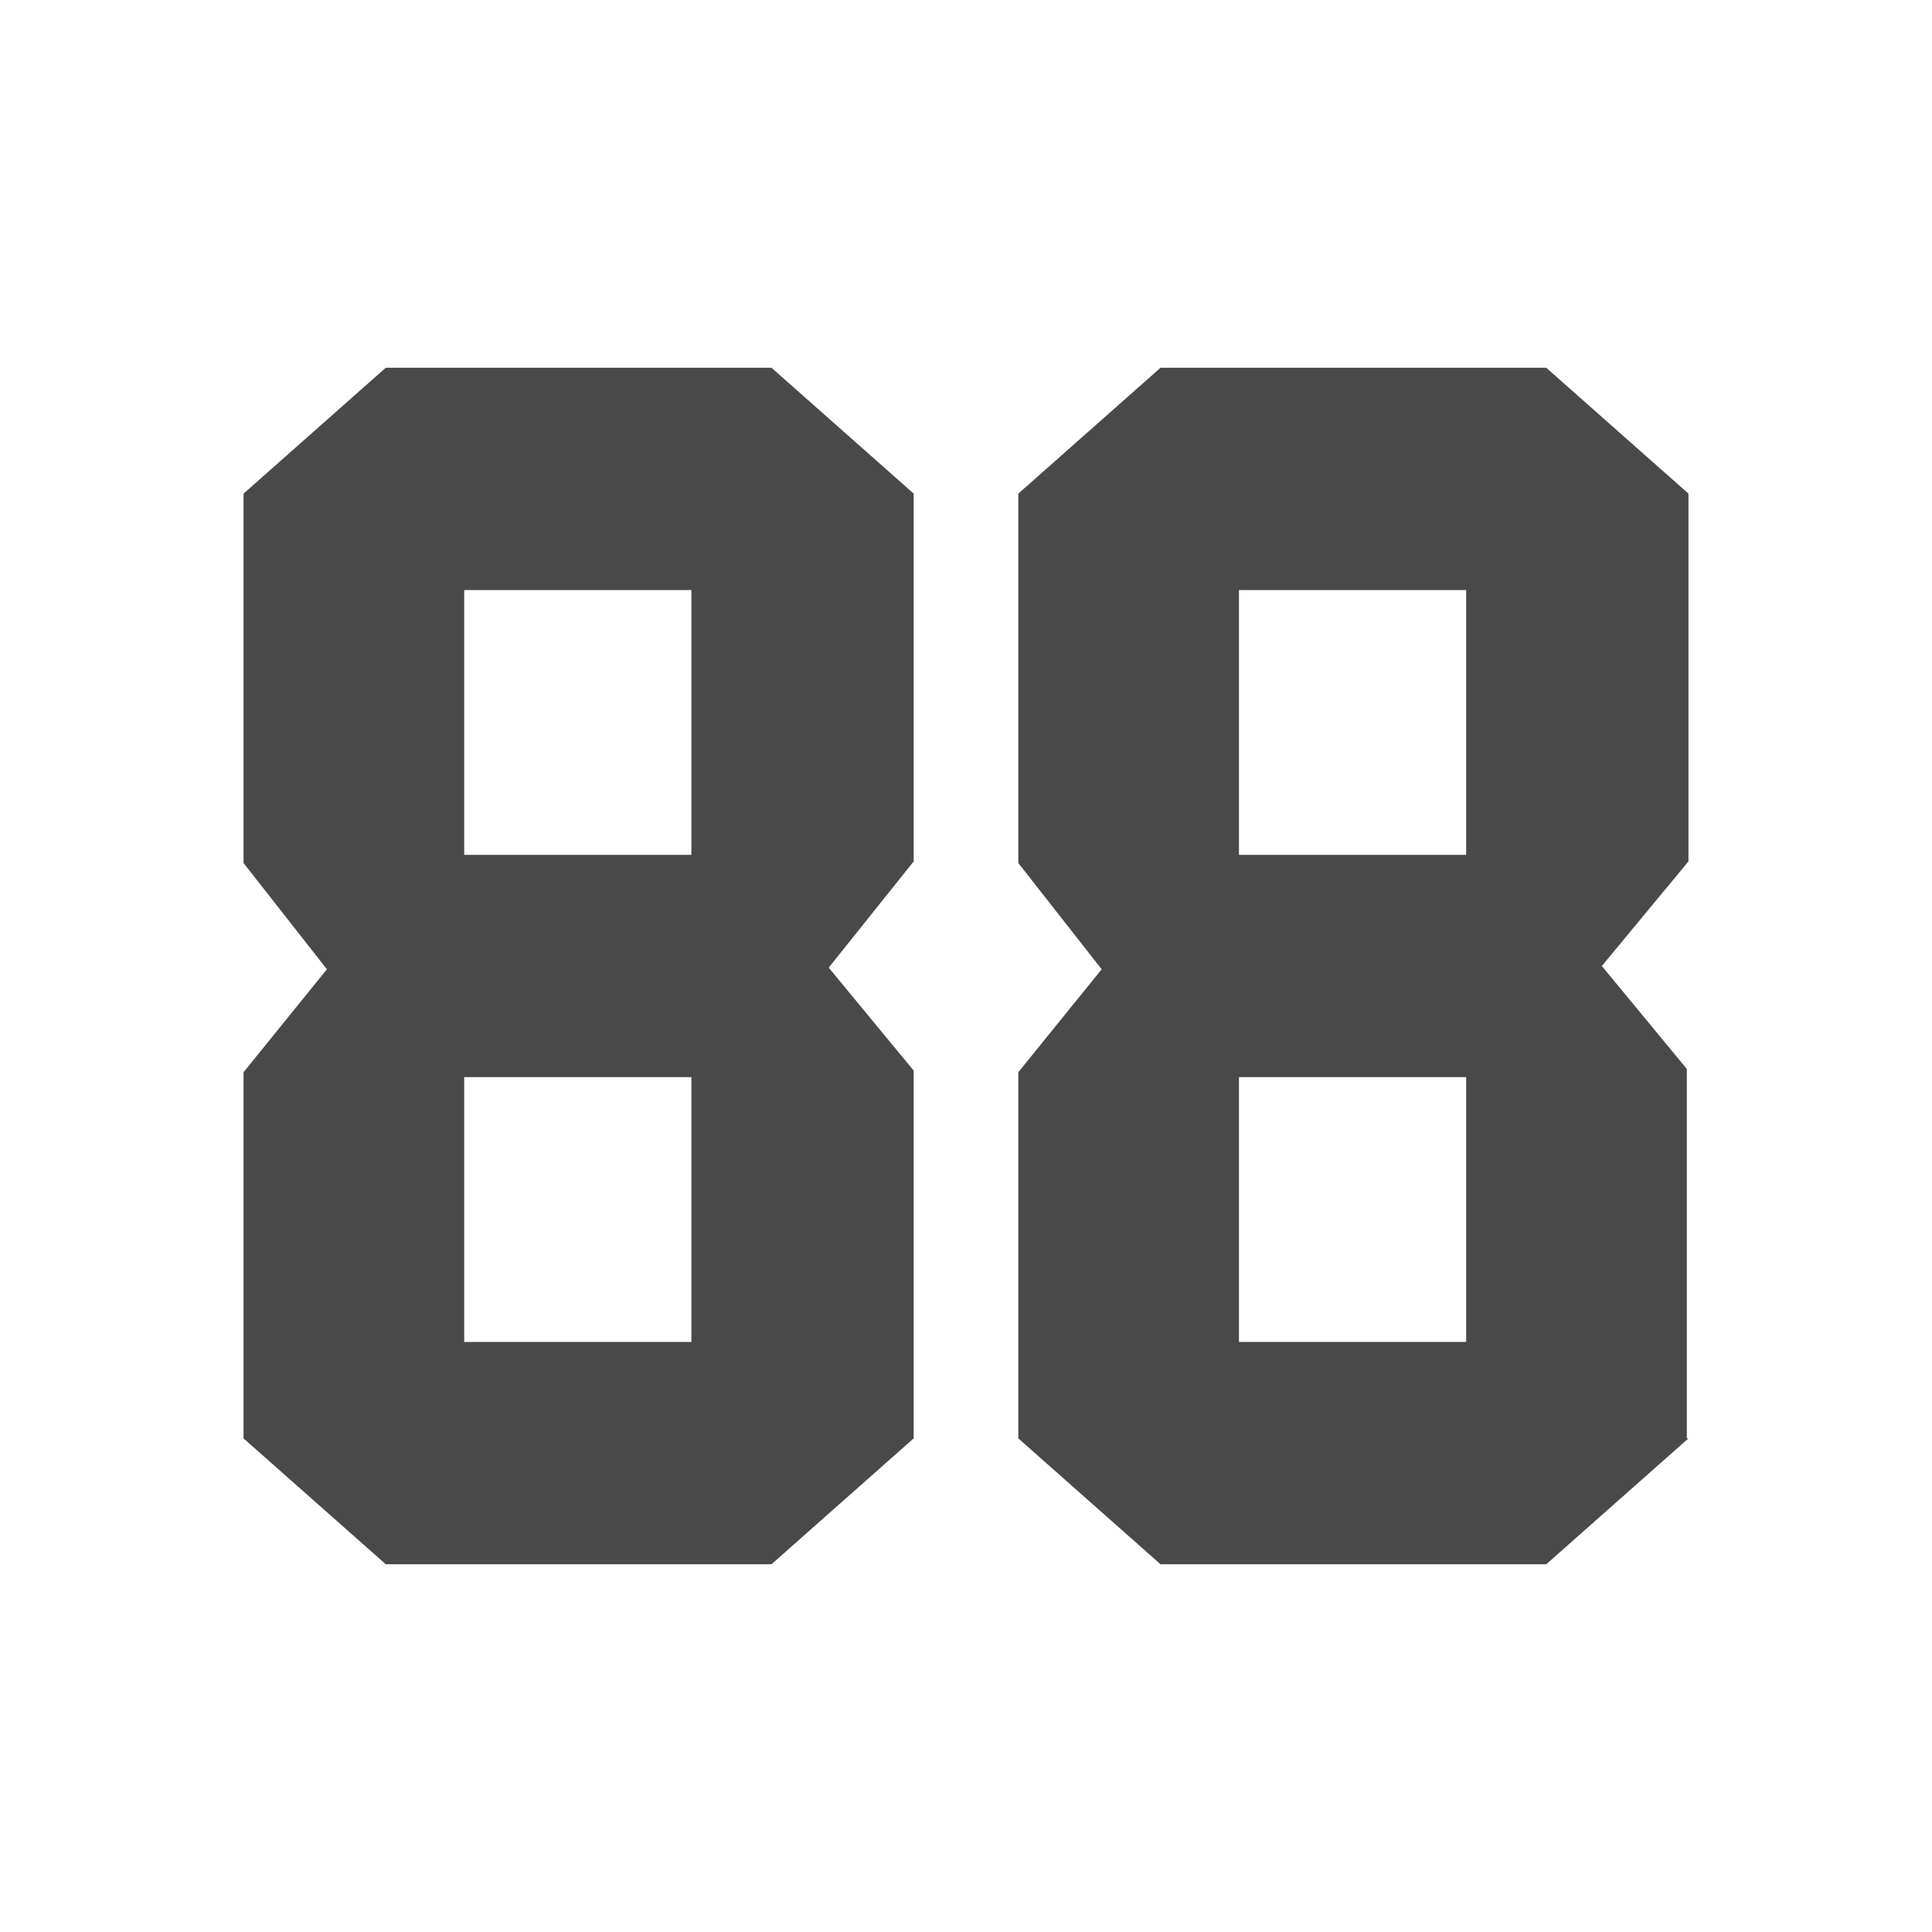 <?xml version="1.0" encoding="utf-8"?>
<!-- Generator: Adobe Illustrator 24.0.0, SVG Export Plug-In . SVG Version: 6.00 Build 0)  -->
<svg version="1.1" id="ffacdf36-a1dc-400a-b8b2-bed5d7287869"
	 xmlns="http://www.w3.org/2000/svg" xmlns:xlink="http://www.w3.org/1999/xlink" x="0px" y="0px" viewBox="0 0 118.2 118.2"
	 style="enable-background:new 0 0 118.2 118.2;" xml:space="preserve">
<style type="text/css">
	.st0{fill:#494949;}
</style>
<title>directionArrow</title>
<g>
	<path class="st0" d="M55.9,88l-8.7,7.7H23.6L14.9,88V65.6l5.1-6.3l-5.1-6.5V30.2l8.7-7.7h23.6l8.7,7.7v22.5l-5.2,6.5l5.2,6.3V88z
		 M42.3,52.3V36.1H28.4v16.2H42.3z M42.3,82.1V65.9H28.4v16.2C28.4,82.1,42.3,82.1,42.3,82.1z"/>
	<path class="st0" d="M103.3,88l-8.7,7.7H71L62.3,88V65.6l5.1-6.3l-5.1-6.5V30.2l8.7-7.7h23.6l8.7,7.7v22.5L98,59.1l5.2,6.3V88z
		 M89.7,52.3V36.1H75.8v16.2H89.7z M89.7,82.1V65.9H75.8v16.2C75.8,82.1,89.7,82.1,89.7,82.1z"/>
</g>
</svg>
